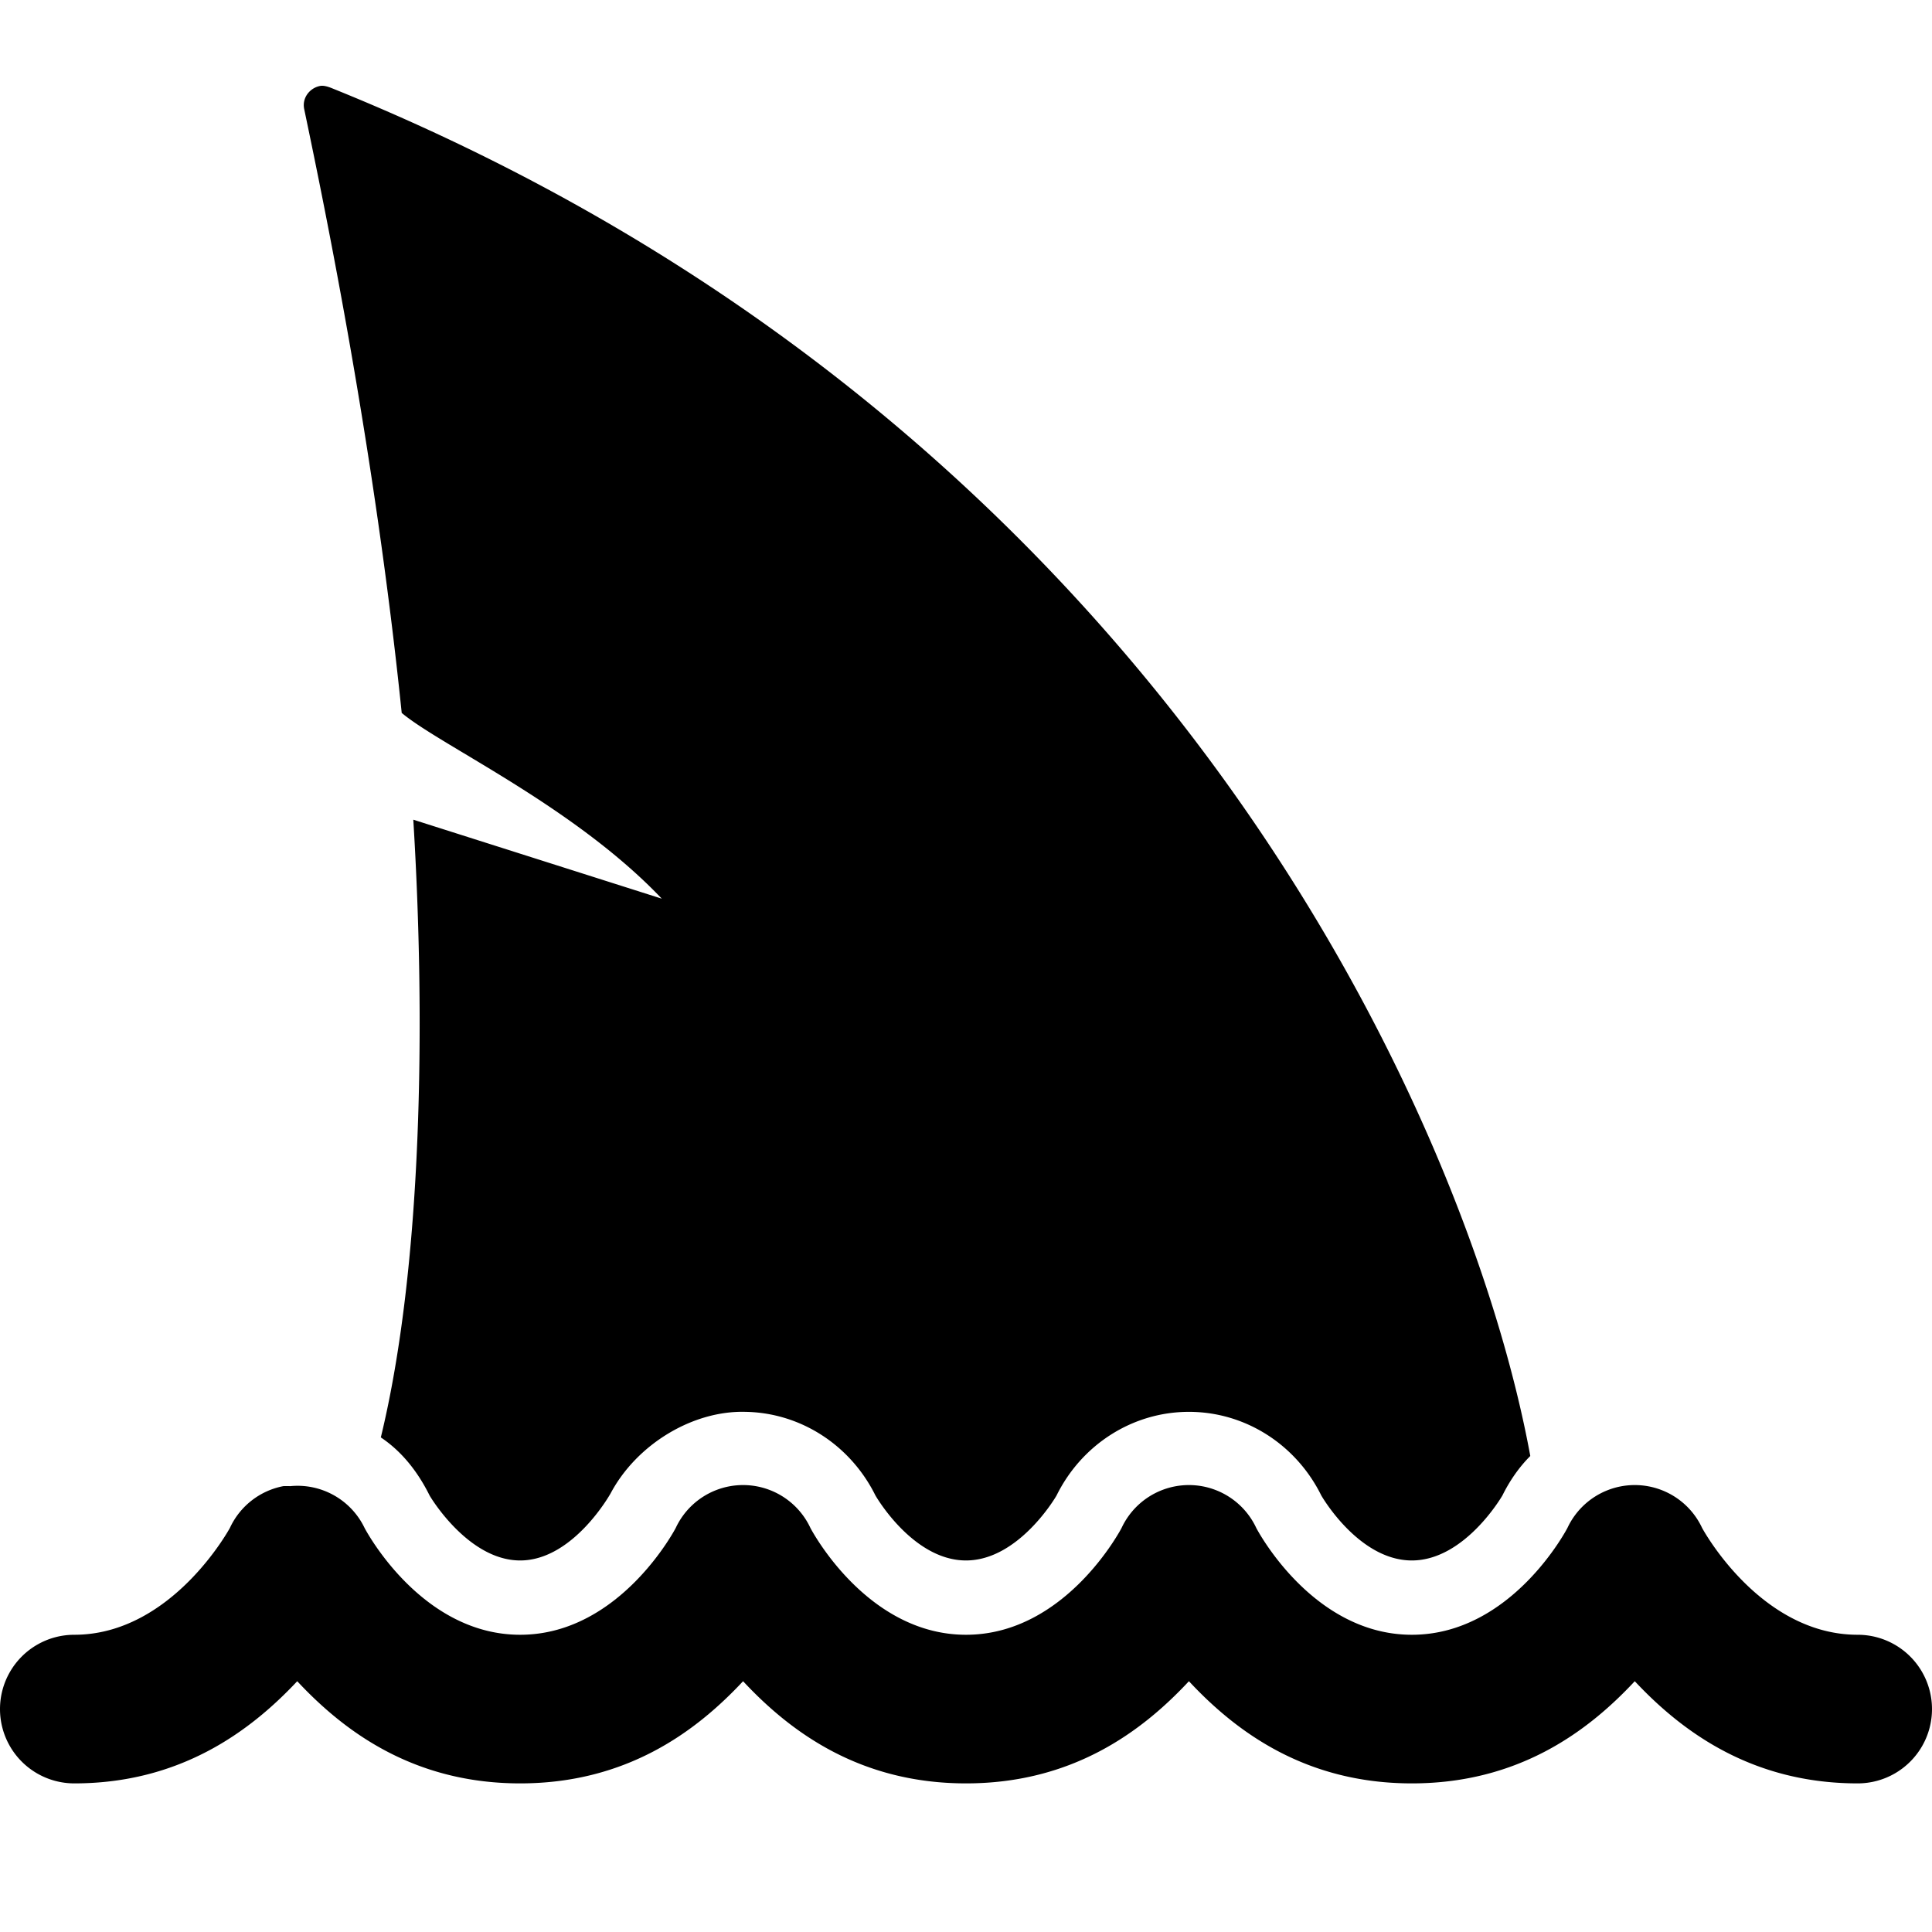 <?xml version="1.0"?>
<svg xmlns="http://www.w3.org/2000/svg" viewBox="0 0 26 26" enable-background="new 0 0 26 26">
    <path style="text-indent:0;text-align:start;line-height:normal;text-transform:none;block-progression:tb;-inkscape-font-specification:Bitstream Vera Sans" d="M 4.312 1.156 C 4.173 1.18 4.061 1.314 4.094 1.469 C 4.387 2.867 5.044 6.065 5.406 9.594 C 5.929 10.034 7.722 10.848 8.906 12.094 L 5.562 11.031 C 5.729 13.75 5.685 17.034 5.125 19.344 C 5.409 19.534 5.623 19.807 5.781 20.125 C 5.78 20.125 6.293 21 7 21 C 7.713 21 8.214 20.104 8.219 20.094 C 8.572 19.434 9.324 18.981 10.031 19 C 10.78 19.012 11.448 19.453 11.781 20.125 C 11.781 20.125 12.281 21 13 21 C 13.712 21 14.215 20.134 14.219 20.125 C 14.556 19.443 15.239 19 16 19 C 16.761 19 17.444 19.443 17.781 20.125 C 17.781 20.125 18.281 21 19 21 C 19.712 21 20.214 20.134 20.219 20.125 C 20.317 19.927 20.443 19.745 20.594 19.594 C 19.78 15.15 15.647 5.699 4.469 1.188 C 4.42 1.168 4.359 1.148 4.312 1.156 z M 3.812 20 A 1 1 0 0 0 3.094 20.562 C 3.094 20.562 2.316 22 1 22 A 1 1 0 1 0 1 24 C 2.422 24 3.364 23.303 4 22.625 C 4.635 23.305 5.57 24 7 24 C 8.43 24 9.365 23.305 10 22.625 C 10.635 23.306 11.569 24 13 24 C 14.431 24 15.365 23.306 16 22.625 C 16.635 23.306 17.569 24 19 24 C 20.431 24 21.365 23.306 22 22.625 C 22.636 23.304 23.577 24 25 24 A 1 1 0 1 0 25 22 C 23.679 22 22.906 20.562 22.906 20.562 A 1 1 0 0 0 21.094 20.562 C 21.094 20.562 20.349 22 19 22 C 17.651 22 16.906 20.562 16.906 20.562 A 1 1 0 0 0 15.094 20.562 C 15.094 20.562 14.348 22 13 22 C 11.652 22 10.906 20.562 10.906 20.562 A 1 1 0 0 0 9.094 20.562 C 9.094 20.562 8.347 22 7 22 C 5.653 22 4.906 20.562 4.906 20.562 A 1 1 0 0 0 3.906 20 A 1 1 0 0 0 3.812 20 z" overflow="visible" enable-background="accumulate" font-family="Bitstream Vera Sans"/>
</svg>

